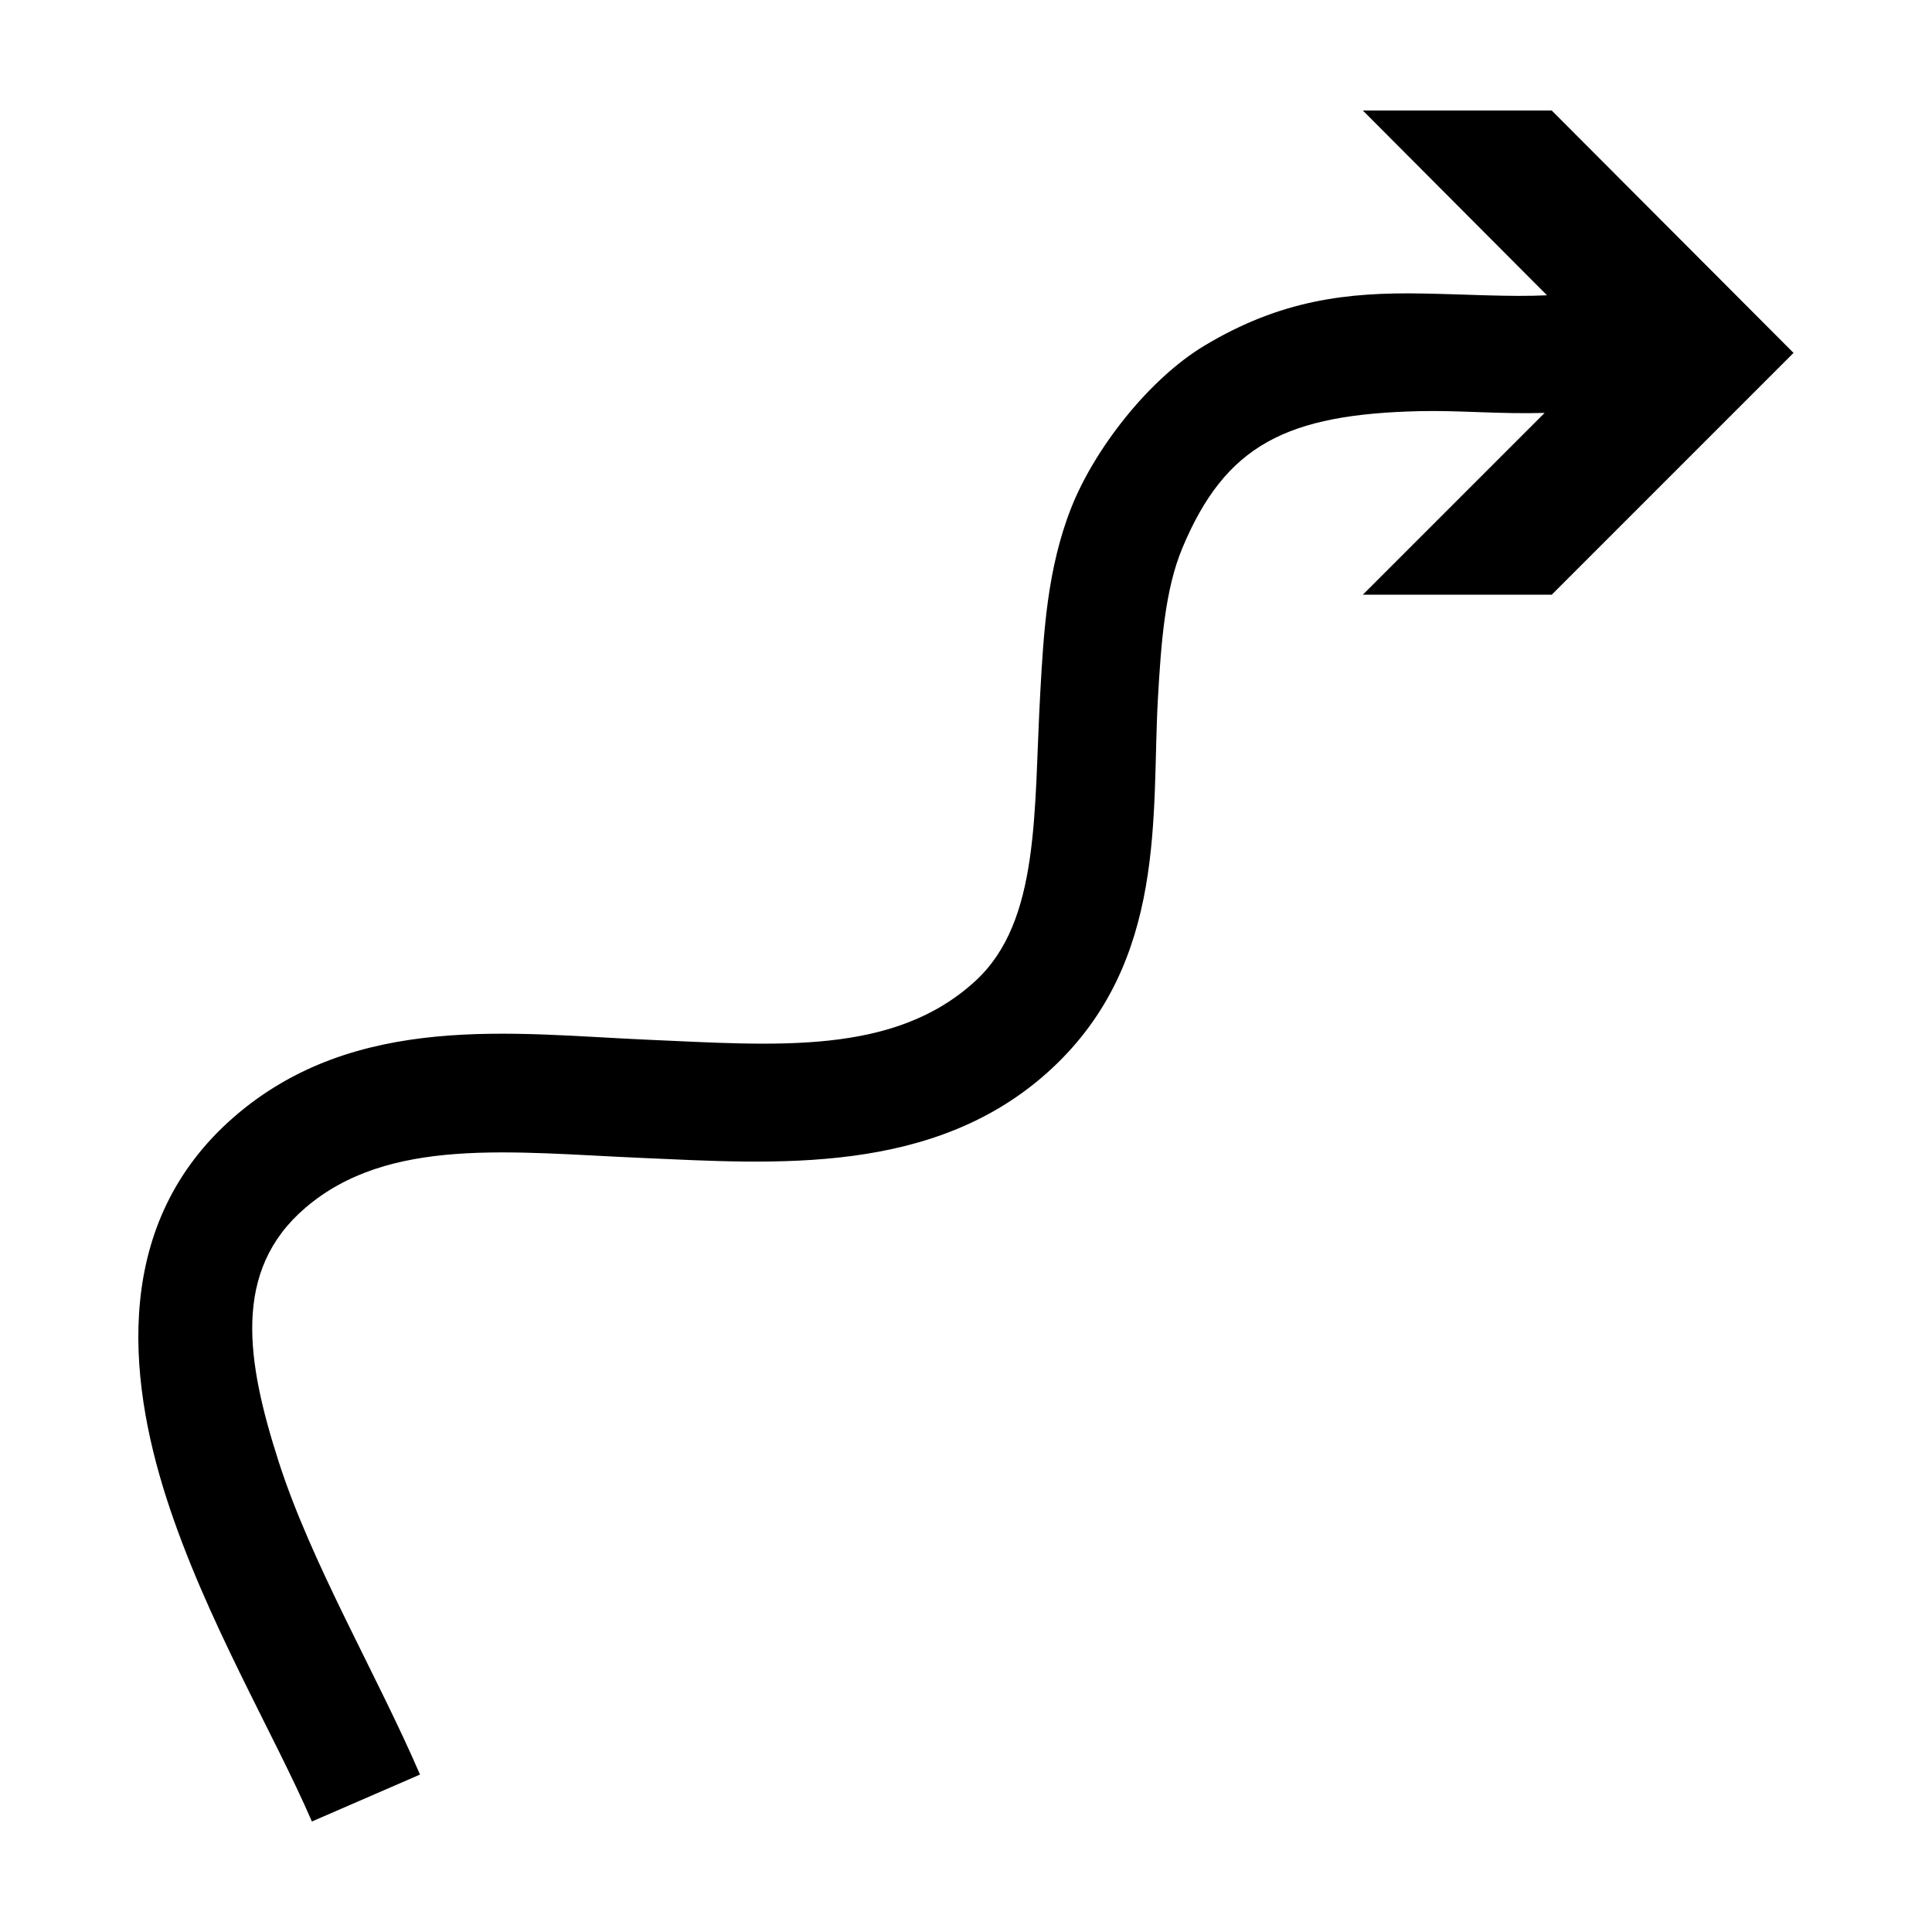 <?xml version="1.0" encoding="UTF-8"?>
<!-- Uploaded to: ICON Repo, www.svgrepo.com, Generator: ICON Repo Mixer Tools -->
<svg fill="#000000" width="800px" height="800px" version="1.1" viewBox="144 144 512 512" xmlns="http://www.w3.org/2000/svg">
 <path d="m505.17 173.29 48.805 48.965c-9.867 0.477-21.066-0.266-33.059-0.473-19.805-0.348-37.469 1.637-57.781 13.855-14.691 8.836-29.113 27.352-35.266 42.98-6.352 16.137-7.293 33-8.188 48.965-1.754 31.312 0.07 60.5-17.164 76.355-21.645 19.918-52.844 17.078-87.219 15.586-34.949-1.512-77.094-7.481-109.27 20.469-32.168 27.949-28.285 68.723-17.949 100.92 10.336 32.199 28.547 62.531 38.574 85.805l28.652-12.438c-11.41-26.484-28.73-55.75-37.469-82.969-8.555-26.648-12.359-50.578 7.086-67.227 22.078-18.906 54.551-14.715 88.953-13.227 35.219 1.527 78.031 4.926 108.79-23.617 30.758-28.543 26.484-67.605 28.184-97.93 0.848-15.16 1.926-29.113 6.453-39.988 11.461-27.508 27.727-35.566 63.133-36.367 10.098-0.23 21.133 0.824 32.906 0.473l-48.176 48.176h50.066c21.387-21.391 42.684-42.688 64.074-64.078l-64.078-64.234z" fill-rule="evenodd"/>
</svg>